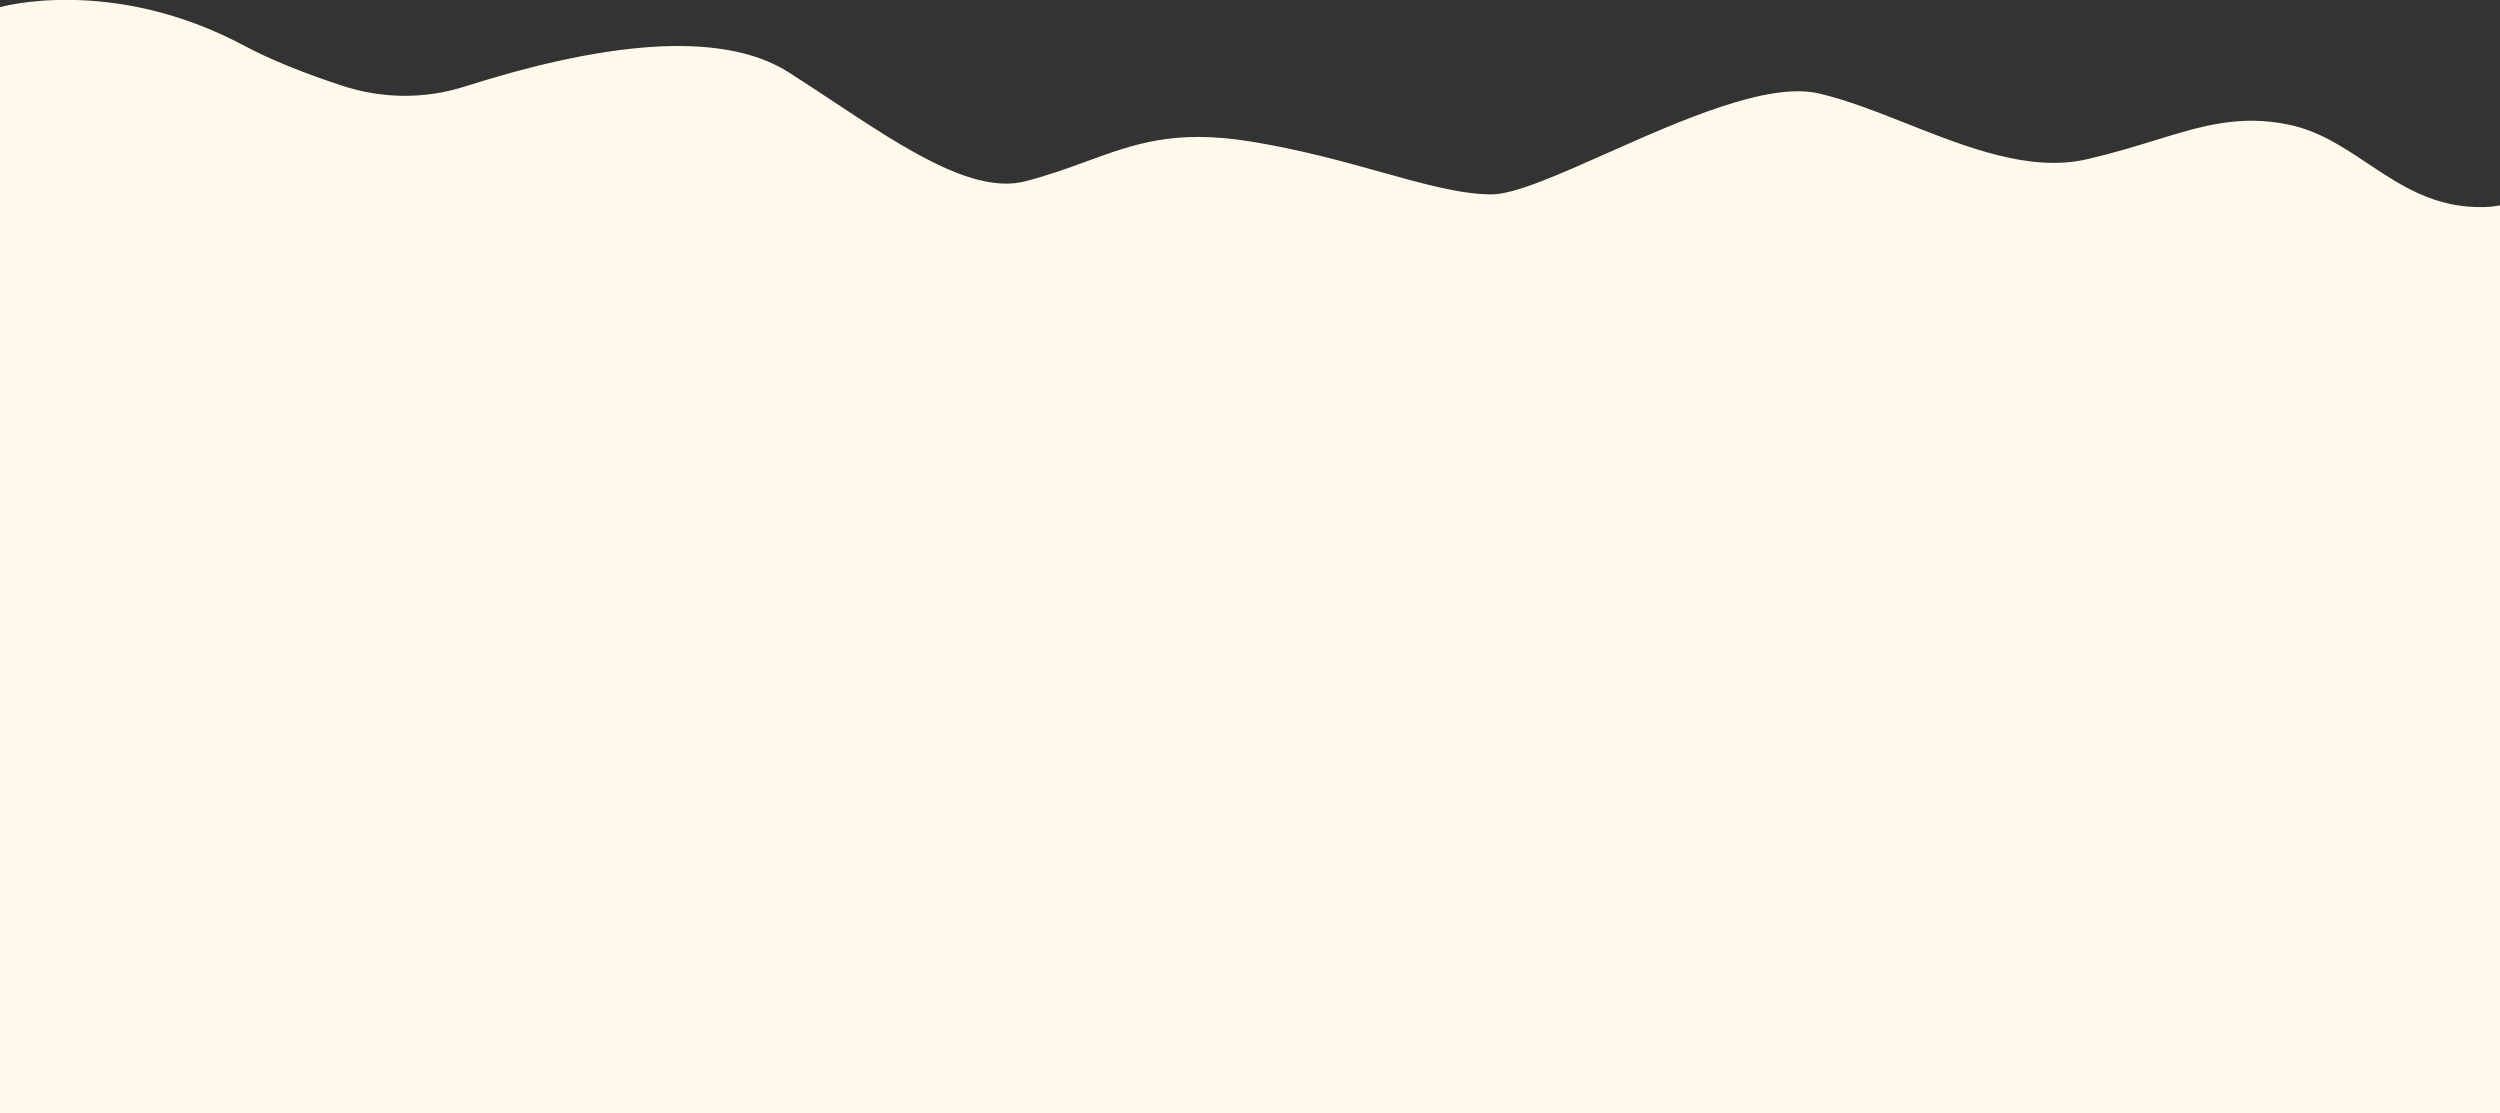 <?xml version="1.0" encoding="UTF-8"?> <svg xmlns="http://www.w3.org/2000/svg" width="3141" height="1399" viewBox="0 0 3141 1399" fill="none"><rect x="0" y="0" width="3141" height="1399" fill="#333333" stroke="none"/><g clip-path="url(#clip0_162_4013)"><mask id="mask0_162_4013" style="mask-type:luminance" maskUnits="userSpaceOnUse" x="0" y="0" width="3141" height="479"><path d="M3141 0H0V479H3141V0Z" fill="white"></path></mask><g mask="url(#mask0_162_4013)"><mask id="mask1_162_4013" style="mask-type:luminance" maskUnits="userSpaceOnUse" x="0" y="0" width="3141" height="479"><path d="M3141 0H0V479H3141V0Z" fill="white"></path></mask><g mask="url(#mask1_162_4013)"><mask id="mask2_162_4013" style="mask-type:luminance" maskUnits="userSpaceOnUse" x="0" y="0" width="3141" height="479"><path d="M3141 0H0V479H3141V0Z" fill="white"></path></mask><g mask="url(#mask2_162_4013)"><mask id="mask3_162_4013" style="mask-type:luminance" maskUnits="userSpaceOnUse" x="0" y="0" width="3141" height="479"><path d="M3141 0H0V479H3141V0Z" fill="white"></path></mask><g mask="url(#mask3_162_4013)"><path fill-rule="evenodd" clip-rule="evenodd" d="M3916.16 137.276C3932.09 127.135 4007.93 62.141 4008 30.45V367.29H4007.93H3141V4776.46H0V367.29V296.201V9.016C0 9.016 140.726 -31.548 307.732 57.877C340.479 75.393 382.418 91.987 428.714 107.314C480.32 124.369 533.424 124.83 585.167 108.351C746.453 57.07 902.225 34.368 990.869 90.835C1009.19 102.518 1027.41 114.577 1045.41 126.489C1137.48 187.424 1223.74 244.51 1288.32 227.738C1317.79 220.066 1342.58 211.009 1366 202.453C1425.26 180.801 1475.73 162.361 1570.93 177.724C1633.15 187.765 1687.76 202.988 1735.65 216.337C1790 231.484 1835.67 244.217 1873.96 244.217C1902.74 244.217 1957.21 219.991 2019.04 192.492C2111.97 151.162 2221.51 102.439 2285.45 117.455C2321.06 125.817 2358.5 140.611 2396.6 155.664C2472.43 185.623 2550.86 216.609 2622.59 199.965C2654.55 192.549 2682.03 184.112 2707.19 176.385C2766.87 158.059 2813.48 143.746 2875.79 156.636C2913.25 164.385 2943.77 184.726 2974.72 205.354C3016.95 233.501 3059.97 262.18 3122.52 260.119C3171.52 258.472 3213.35 226.924 3255.9 194.838C3272.89 182.028 3289.99 169.132 3307.71 158.019C3380.42 112.384 3462.87 83.229 3540.62 85.188C3597.78 86.623 3653.93 104.924 3710.02 123.204C3735.03 131.355 3760.03 139.503 3785.1 146.149C3827.85 157.558 3874.83 163.665 3916.16 137.276Z" fill="#FEF9EA"></path></g></g></g></g><rect y="461" width="3141" height="938" fill="#FEF9EA"></rect></g><defs><clipPath id="clip0_162_4013"><rect width="3141" height="1399" fill="white"></rect></clipPath></defs></svg> 